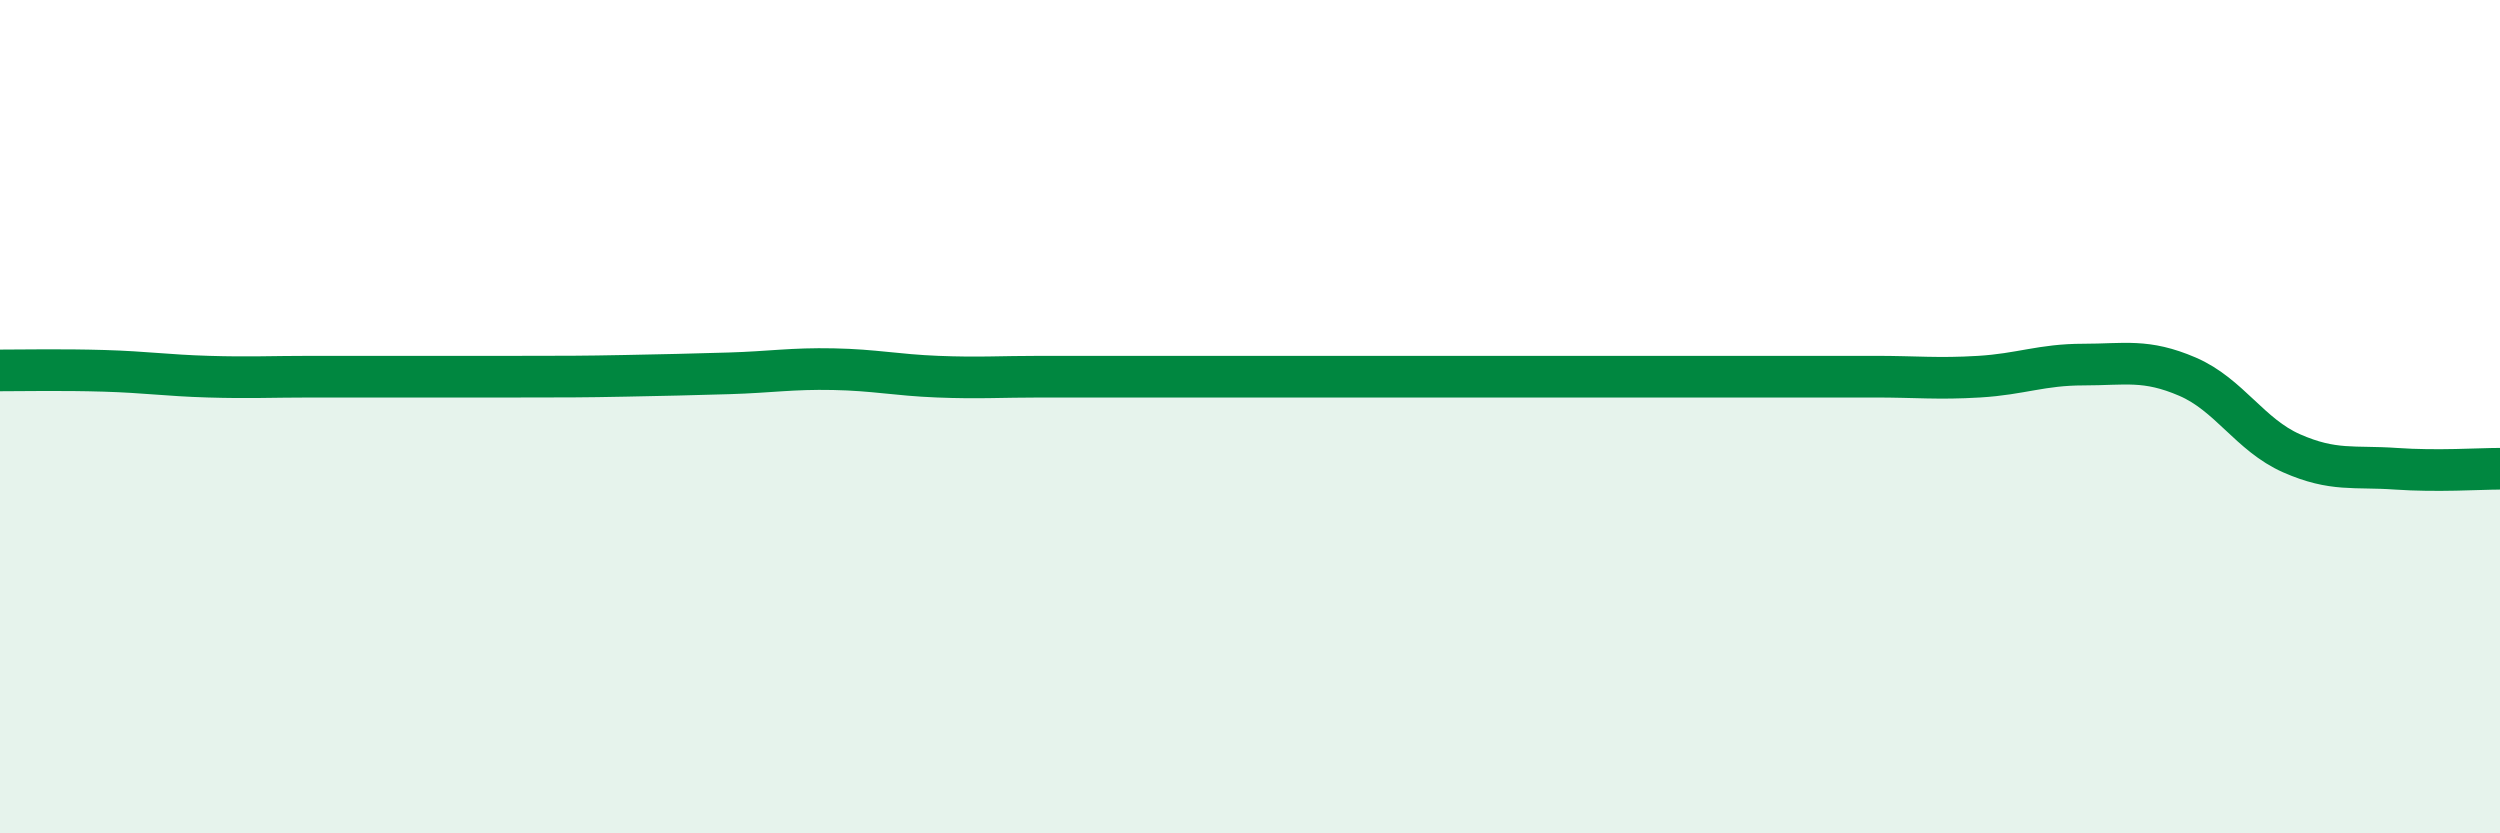 
    <svg width="60" height="20" viewBox="0 0 60 20" xmlns="http://www.w3.org/2000/svg">
      <path
        d="M 0,8.89 C 0.5,8.89 1.5,8.87 2.5,8.9 C 3.5,8.93 4,9.01 5,9.04 C 6,9.07 6.5,9.04 7.5,9.04 C 8.5,9.04 9,9.04 10,9.04 C 11,9.04 11.5,9.04 12.5,9.04 C 13.5,9.04 14,9.04 15,9.02 C 16,9 16.5,8.99 17.5,8.96 C 18.5,8.93 19,8.84 20,8.86 C 21,8.88 21.5,9 22.5,9.04 C 23.5,9.08 24,9.04 25,9.04 C 26,9.04 26.5,9.04 27.5,9.04 C 28.5,9.04 29,9.04 30,9.04 C 31,9.04 31.5,9.04 32.5,9.04 C 33.5,9.04 34,9.04 35,9.04 C 36,9.04 36.5,9.04 37.5,9.04 C 38.5,9.04 39,9.04 40,9.04 C 41,9.04 41.5,9.04 42.5,9.04 C 43.5,9.04 44,9.04 45,9.04 C 46,9.04 46.5,9.1 47.5,9.04 C 48.5,8.98 49,8.75 50,8.75 C 51,8.75 51.5,8.61 52.5,9.04 C 53.5,9.47 54,10.44 55,10.88 C 56,11.32 56.5,11.18 57.5,11.25 C 58.5,11.32 59.5,11.25 60,11.25L60 20L0 20Z"
        fill="#008740"
        opacity="0.1"
        stroke-linecap="round"
        stroke-linejoin="round"
      />
      <path
        d="M 0,8.89 C 0.5,8.89 1.5,8.87 2.5,8.9 C 3.5,8.93 4,9.01 5,9.04 C 6,9.07 6.5,9.04 7.5,9.04 C 8.5,9.04 9,9.04 10,9.04 C 11,9.04 11.5,9.04 12.5,9.04 C 13.5,9.04 14,9.04 15,9.02 C 16,9 16.5,8.99 17.5,8.96 C 18.5,8.93 19,8.84 20,8.86 C 21,8.88 21.5,9 22.5,9.04 C 23.5,9.08 24,9.04 25,9.04 C 26,9.04 26.5,9.04 27.5,9.04 C 28.5,9.04 29,9.04 30,9.04 C 31,9.04 31.5,9.04 32.5,9.04 C 33.5,9.04 34,9.04 35,9.04 C 36,9.04 36.5,9.04 37.5,9.04 C 38.5,9.04 39,9.04 40,9.04 C 41,9.04 41.5,9.04 42.5,9.04 C 43.5,9.04 44,9.04 45,9.04 C 46,9.04 46.5,9.1 47.5,9.04 C 48.5,8.98 49,8.75 50,8.75 C 51,8.75 51.5,8.61 52.5,9.04 C 53.5,9.47 54,10.44 55,10.88 C 56,11.32 56.5,11.18 57.5,11.25 C 58.5,11.32 59.5,11.25 60,11.25"
        stroke="#008740"
        stroke-width="1"
        fill="none"
        stroke-linecap="round"
        stroke-linejoin="round"
      />
    </svg>
  